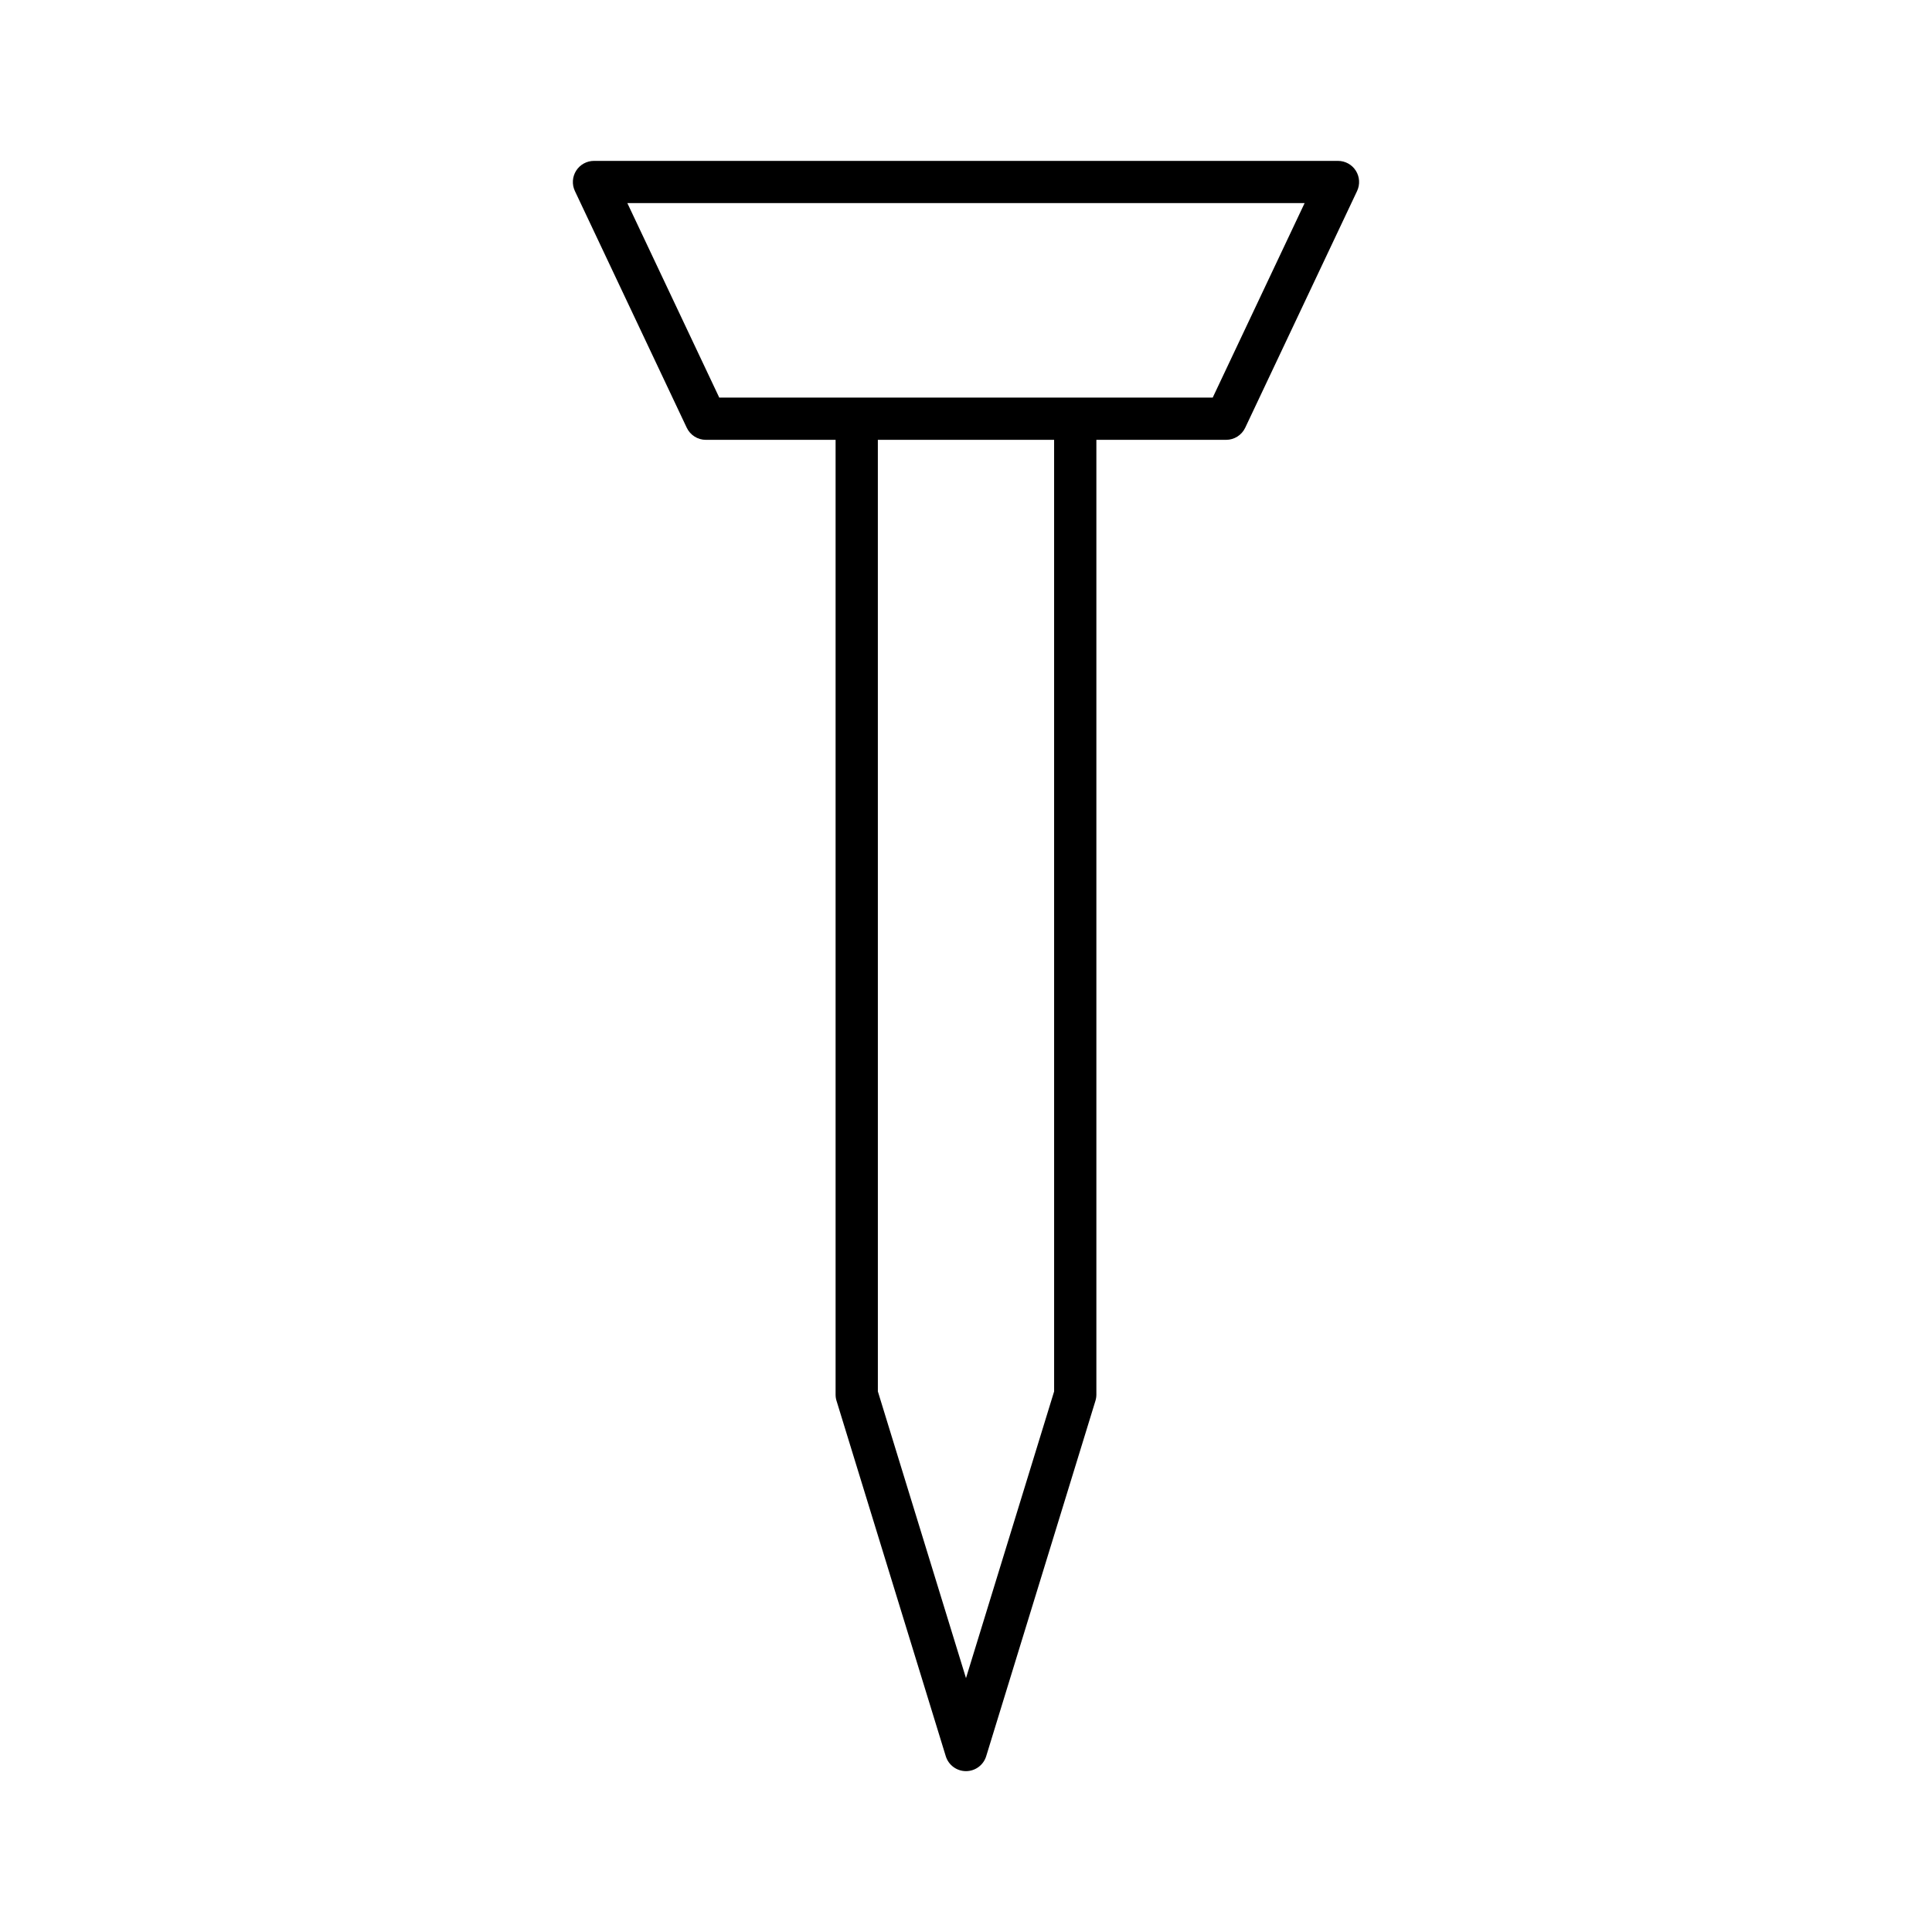 <?xml version="1.0" encoding="UTF-8"?>
<!-- Uploaded to: ICON Repo, www.svgrepo.com, Generator: ICON Repo Mixer Tools -->
<svg fill="#000000" width="800px" height="800px" version="1.1" viewBox="144 144 512 512" xmlns="http://www.w3.org/2000/svg">
 <path d="m365.69 515.23 28.953 94.191c0.727 2.348 2.898 3.949 5.356 3.949s4.629-1.605 5.352-3.953l28.953-94.191c0.164-0.531 0.246-1.086 0.246-1.645v-253.02h34.383c2.164 0 4.137-1.25 5.062-3.207l29.645-62.73c0.816-1.734 0.695-3.766-0.332-5.387-1.023-1.621-2.809-2.602-4.731-2.602h-197.16c-1.918 0-3.703 0.98-4.731 2.602-1.027 1.621-1.152 3.656-0.332 5.387l29.641 62.73c0.926 1.957 2.898 3.207 5.062 3.207h34.383v253.03c0 0.555 0.082 1.109 0.246 1.645zm57.664-2.488-23.355 75.98-23.355-75.98-0.004-252.18h46.711zm-88.746-263.38-24.352-51.535h179.48l-24.352 51.535z"/>
</svg>